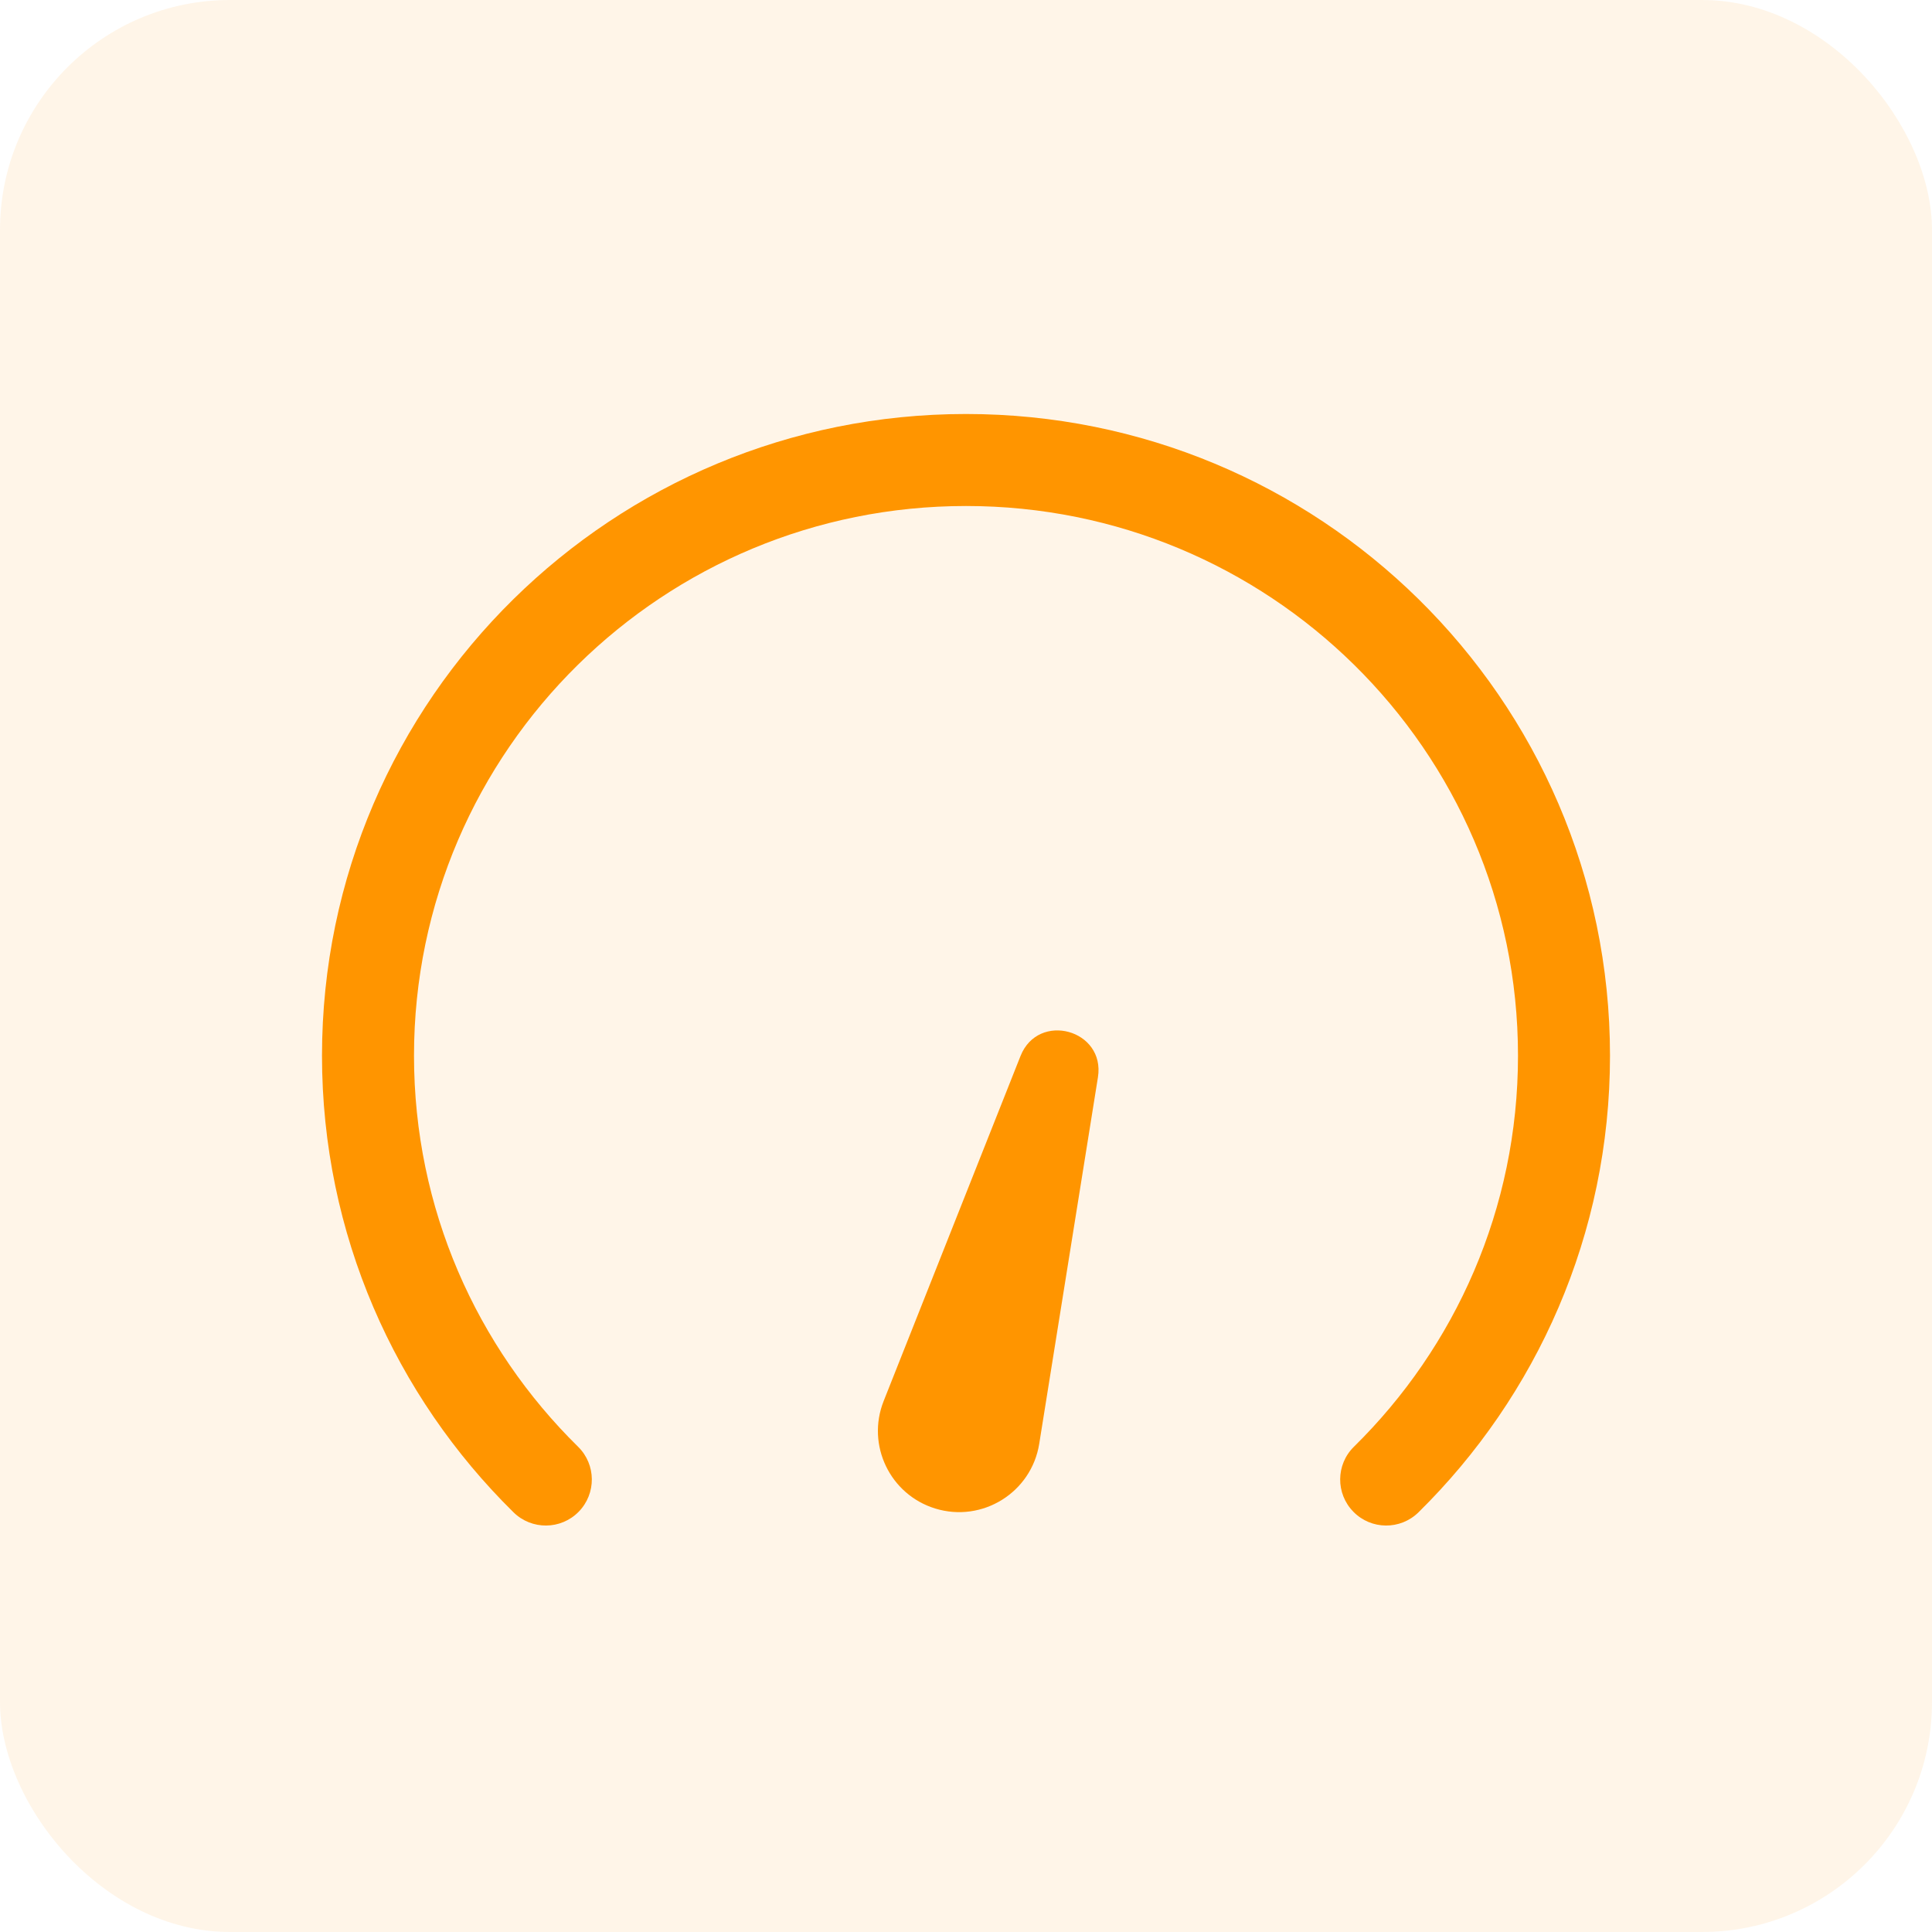 <svg width="42" height="42" viewBox="0 0 42 42" fill="none" xmlns="http://www.w3.org/2000/svg">
<rect opacity="0.1" width="42" height="42" rx="5" fill="#FC9918"/>
<path fill-rule="evenodd" clip-rule="evenodd" d="M21 11C17.712 11 14.735 12.316 12.567 14.448C10.363 16.616 9 19.624 9 22.95C9 26.276 10.363 29.283 12.567 31.451C12.961 31.838 12.966 32.471 12.579 32.865C12.191 33.259 11.558 33.264 11.164 32.877C8.595 30.349 7 26.834 7 22.95C7 19.065 8.595 15.55 11.164 13.023C13.692 10.536 17.167 9 21 9C24.833 9 28.308 10.536 30.836 13.023C33.405 15.55 35 19.065 35 22.95C35 26.834 33.405 30.349 30.836 32.877C30.442 33.264 29.809 33.259 29.422 32.865C29.034 32.471 29.039 31.838 29.433 31.451C31.637 29.283 33 26.276 33 22.95C33 19.624 31.637 16.616 29.433 14.448C27.265 12.316 24.288 11 21 11Z" fill="#FF9500"/>
<path d="M19.21 30.457L22.185 22.957C22.572 21.982 24.034 22.384 23.868 23.42L22.592 31.386C22.423 32.445 21.356 33.109 20.331 32.794C19.347 32.491 18.83 31.414 19.21 30.457Z" fill="#FF9500"/>
</svg>
